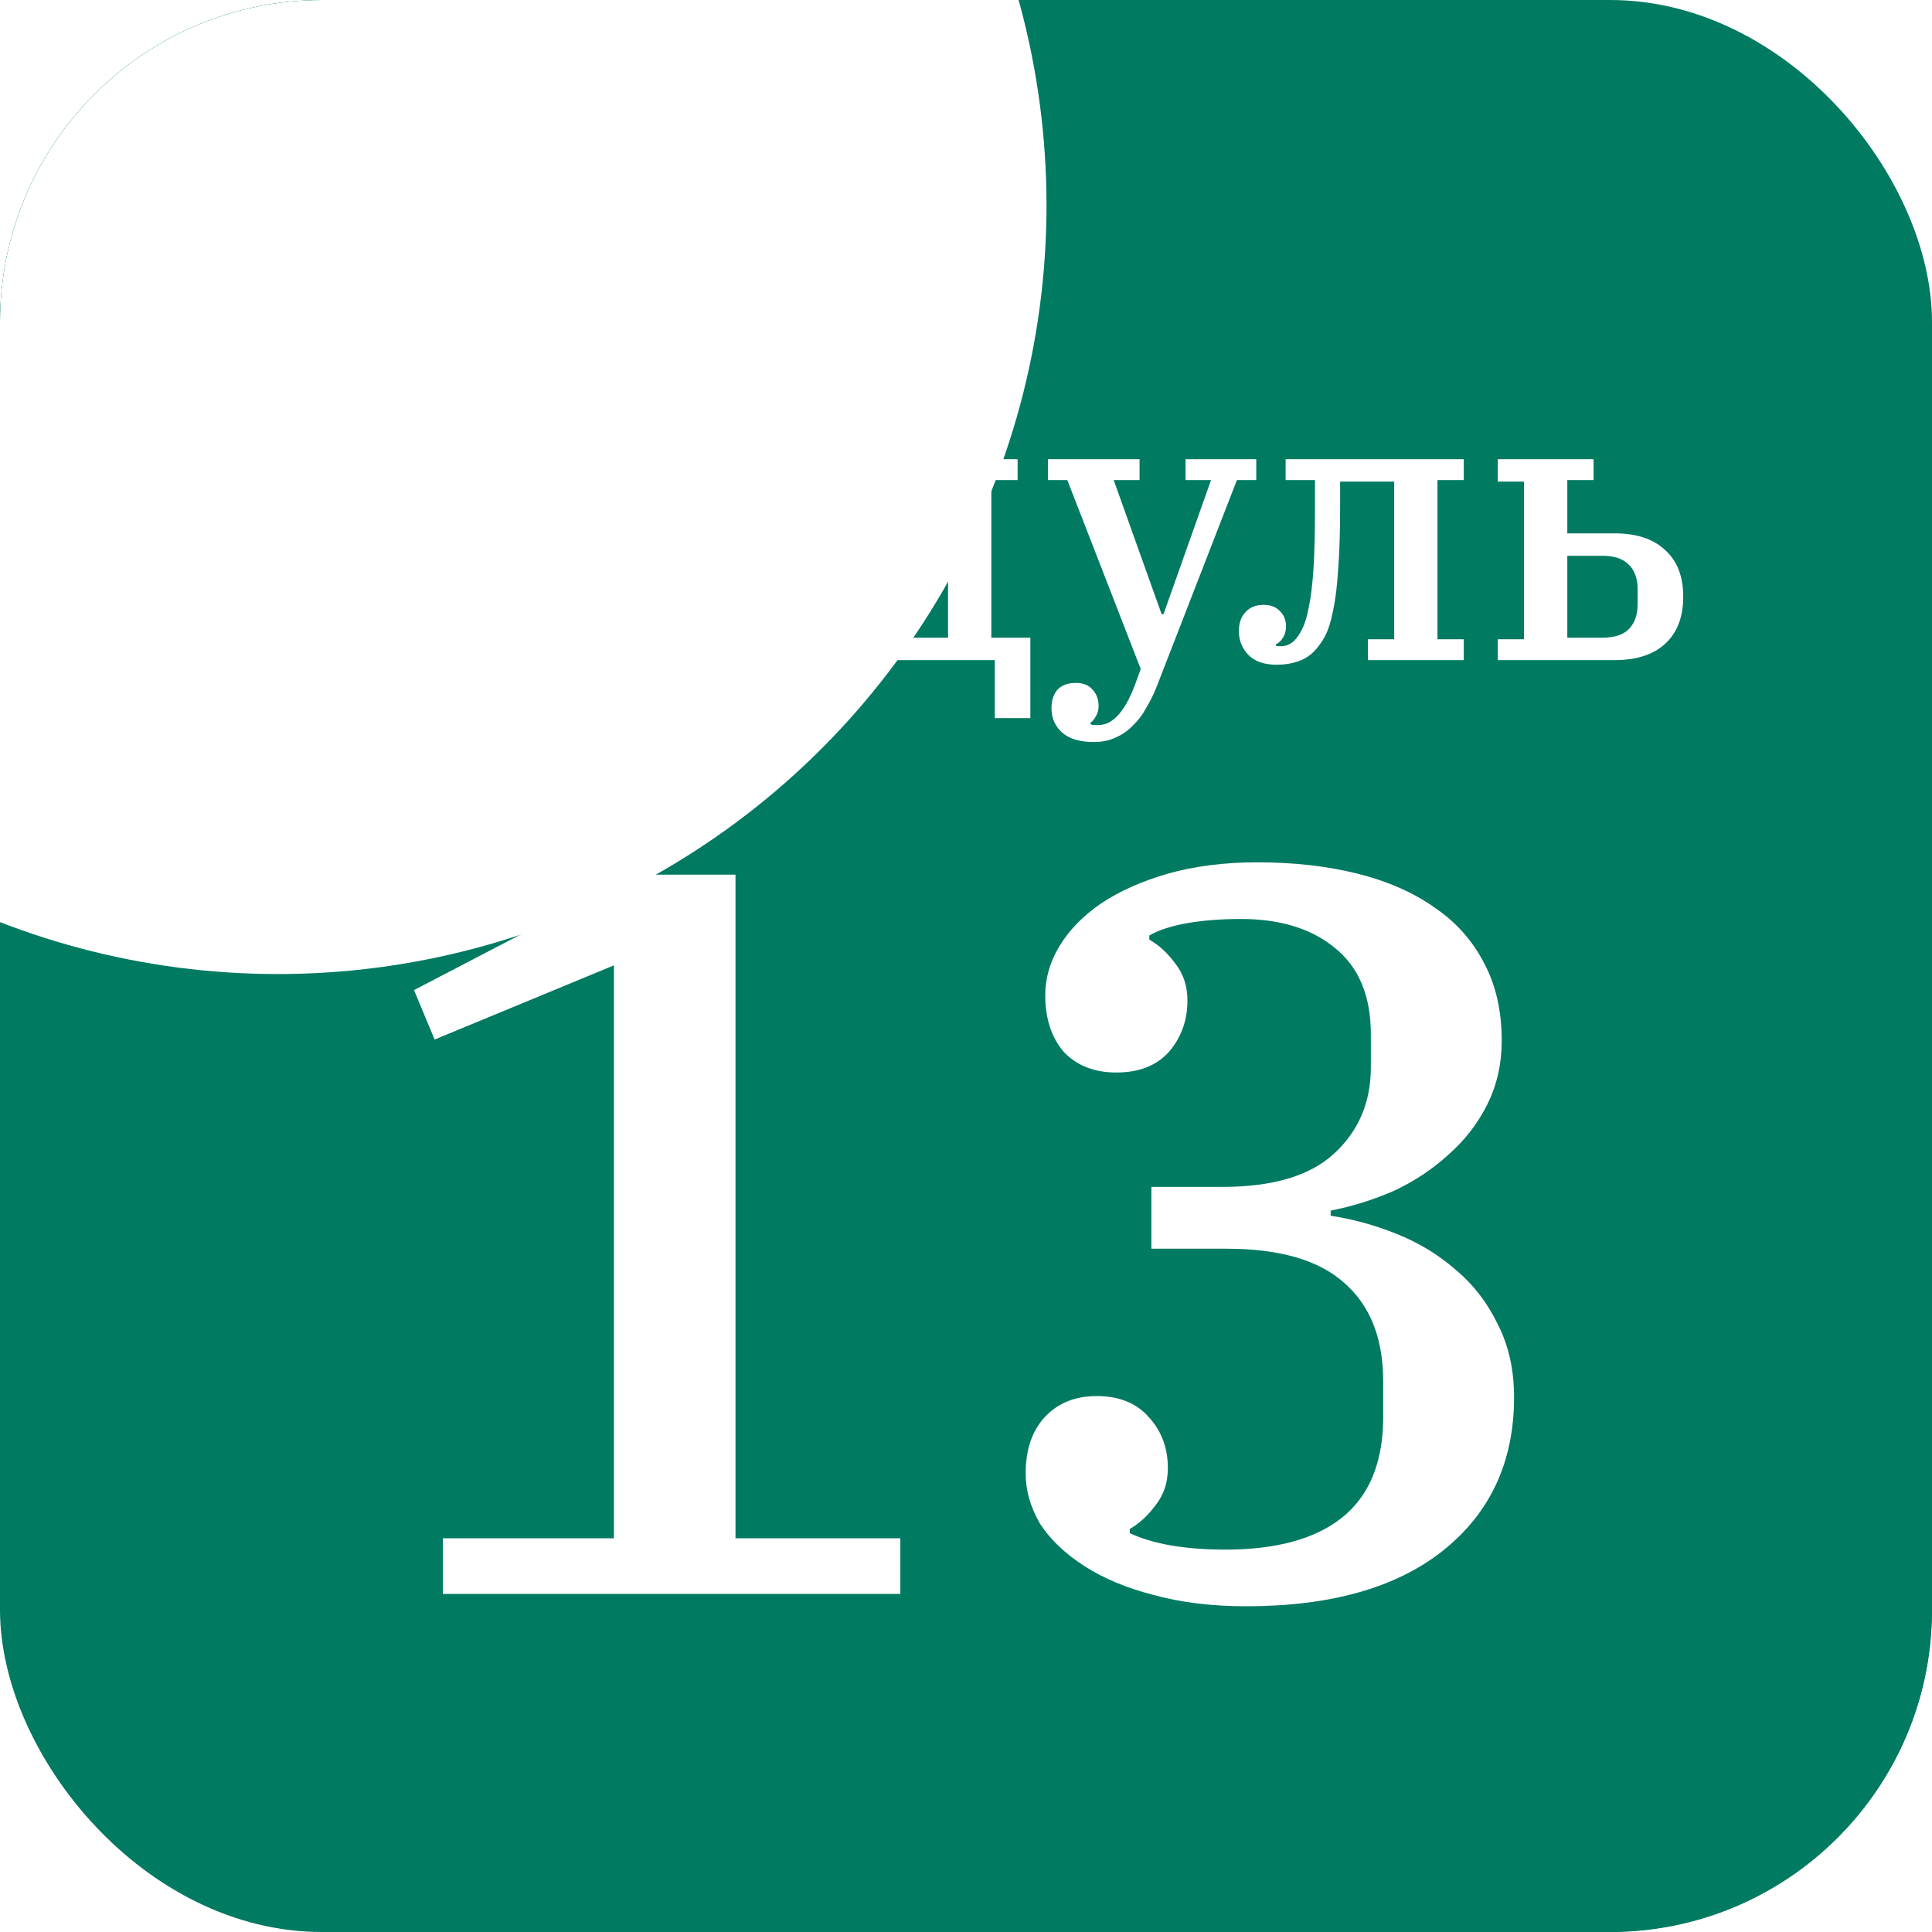 <?xml version="1.0" encoding="UTF-8"?> <svg xmlns="http://www.w3.org/2000/svg" width="240" height="240" viewBox="0 0 240 240" fill="none"><g clip-path="url(#clip0_2925_3715)"><rect width="240" height="240" rx="40" fill="#007A61"></rect><g filter="url(#filter0_f_2925_3715)"><circle cx="-208" cy="50" r="118" fill="white"></circle></g><g filter="url(#filter1_f_2925_3715)"><circle cx="34.5" cy="25.5" r="95.5" fill="white"></circle></g><g filter="url(#filter2_f_2925_3715)"><circle cx="210.5" cy="229.5" r="95.5" fill="#007A61"></circle></g><path d="M32.688 79.408H36.192V51.088H32.688V48.496H42.672L51.504 67.264H51.648L60.528 48.496H70.32V51.088H66.816V79.408H70.32V82H57.648V79.408H61.152V53.776H60.912L58.512 59.44L50.208 76.576L41.952 59.44L39.552 53.776H39.312V79.408H42.816V82H32.688V79.408ZM86.392 79.744C88.408 79.744 89.88 79.12 90.808 77.872C91.768 76.624 92.248 74.96 92.248 72.88V66.16C92.248 64.08 91.768 62.416 90.808 61.168C89.88 59.92 88.408 59.296 86.392 59.296C84.376 59.296 82.888 59.92 81.928 61.168C81 62.416 80.536 64.08 80.536 66.16V72.88C80.536 74.96 81 76.624 81.928 77.872C82.888 79.12 84.376 79.744 86.392 79.744ZM86.392 82.576C84.632 82.576 83.032 82.272 81.592 81.664C80.152 81.056 78.92 80.192 77.896 79.072C76.872 77.952 76.072 76.592 75.496 74.992C74.952 73.36 74.68 71.536 74.68 69.52C74.68 67.504 74.952 65.696 75.496 64.096C76.072 62.464 76.872 61.088 77.896 59.968C78.92 58.848 80.152 57.984 81.592 57.376C83.032 56.768 84.632 56.464 86.392 56.464C88.152 56.464 89.752 56.768 91.192 57.376C92.632 57.984 93.864 58.848 94.888 59.968C95.912 61.088 96.696 62.464 97.24 64.096C97.816 65.696 98.104 67.504 98.104 69.52C98.104 71.536 97.816 73.36 97.24 74.992C96.696 76.592 95.912 77.952 94.888 79.072C93.864 80.192 92.632 81.056 91.192 81.664C89.752 82.272 88.152 82.576 86.392 82.576ZM99.819 79.216H103.323C104.795 77.296 105.963 74.944 106.827 72.16C107.691 69.344 108.123 65.936 108.123 61.936V59.632H104.475V57.04H126.411V59.632H123.147V79.216H127.995V89.2H123.579V82H104.331V89.2H99.819V79.216ZM117.771 79.216V59.824H111.243V62.032C111.243 65.808 110.859 69.168 110.091 72.112C109.323 75.024 108.283 77.392 106.971 79.216H117.771ZM135.849 92.176C134.121 92.176 132.809 91.776 131.913 90.976C131.049 90.176 130.617 89.184 130.617 88C130.617 87.008 130.873 86.224 131.385 85.648C131.929 85.104 132.681 84.832 133.641 84.832C134.537 84.832 135.225 85.104 135.705 85.648C136.217 86.192 136.473 86.88 136.473 87.712C136.473 88.192 136.361 88.608 136.137 88.96C135.945 89.344 135.721 89.616 135.465 89.776V89.968C135.625 90.032 135.769 90.064 135.897 90.064C136.057 90.064 136.249 90.064 136.473 90.064C138.201 90.064 139.689 88.448 140.937 85.216L141.705 83.104L132.585 59.632H130.185V57.04H141.561V59.632H138.345L144.297 76.288H144.537L150.441 59.632H147.273V57.04H156.057V59.632H153.657L143.625 85.456C143.273 86.32 142.857 87.152 142.377 87.952C141.929 88.784 141.385 89.504 140.745 90.112C140.137 90.752 139.433 91.248 138.633 91.6C137.833 91.984 136.905 92.176 135.849 92.176ZM158.601 82.576C157.065 82.576 155.897 82.176 155.097 81.376C154.297 80.544 153.897 79.552 153.897 78.4C153.897 77.408 154.169 76.624 154.713 76.048C155.257 75.44 156.009 75.136 156.969 75.136C157.833 75.136 158.505 75.392 158.985 75.904C159.497 76.384 159.753 77.024 159.753 77.824C159.753 78.368 159.625 78.832 159.369 79.216C159.145 79.6 158.857 79.872 158.505 80.032V80.224C158.601 80.256 158.697 80.272 158.793 80.272C158.921 80.272 159.033 80.272 159.129 80.272C159.769 80.272 160.329 80.032 160.809 79.552C161.161 79.2 161.481 78.72 161.769 78.112C162.089 77.504 162.361 76.608 162.585 75.424C162.841 74.208 163.033 72.64 163.161 70.72C163.289 68.768 163.353 66.272 163.353 63.232V59.632H159.705V57.04H181.833V59.632H178.569V79.408H181.833V82H169.929V79.408H173.193V59.824H166.473V63.04C166.473 66.112 166.393 68.672 166.233 70.72C166.105 72.768 165.897 74.464 165.609 75.808C165.353 77.152 165.017 78.224 164.601 79.024C164.185 79.792 163.705 80.448 163.161 80.992C162.617 81.536 161.945 81.936 161.145 82.192C160.377 82.448 159.529 82.576 158.601 82.576ZM186.057 79.408H189.321V59.824H186.057V57.04H197.961V59.632H194.697V66.256H200.601C203.289 66.256 205.369 66.944 206.841 68.32C208.345 69.664 209.097 71.6 209.097 74.128C209.097 76.656 208.345 78.608 206.841 79.984C205.369 81.328 203.289 82 200.601 82H186.057V79.408ZM199.065 79.216C200.537 79.216 201.625 78.864 202.329 78.16C203.065 77.424 203.433 76.384 203.433 75.04V73.216C203.433 71.872 203.065 70.848 202.329 70.144C201.625 69.408 200.537 69.04 199.065 69.04H194.697V79.216H199.065ZM55.014 191.088H76.262V119.92L53.99 129.136L51.43 122.992L78.95 108.656H91.366V191.088H111.846V198H55.014V191.088ZM154.804 199.536C150.537 199.536 146.697 199.067 143.284 198.128C139.956 197.275 137.097 196.08 134.708 194.544C132.319 193.008 130.484 191.259 129.204 189.296C128.009 187.248 127.412 185.157 127.412 183.024C127.412 180.123 128.18 177.819 129.716 176.112C131.337 174.32 133.513 173.424 136.244 173.424C139.06 173.424 141.236 174.32 142.772 176.112C144.308 177.819 145.076 179.909 145.076 182.384C145.076 184.176 144.564 185.712 143.54 186.992C142.601 188.272 141.535 189.253 140.34 189.936V190.448C143.241 191.813 147.209 192.496 152.244 192.496C158.559 192.496 163.38 191.173 166.708 188.528C170.121 185.797 171.828 181.616 171.828 175.984V171.632C171.828 166.256 170.207 162.16 166.964 159.344C163.807 156.528 158.943 155.12 152.372 155.12H143.028V147.44H151.86C158.089 147.44 162.697 146.075 165.684 143.344C168.756 140.528 170.292 136.944 170.292 132.592V128.496C170.292 123.717 168.799 120.133 165.812 117.744C162.911 115.355 159.028 114.16 154.164 114.16C151.689 114.16 149.471 114.331 147.508 114.672C145.545 115.013 143.967 115.525 142.772 116.208V116.72C143.967 117.403 145.033 118.384 145.972 119.664C146.996 120.944 147.508 122.48 147.508 124.272C147.508 126.747 146.74 128.88 145.204 130.672C143.668 132.379 141.492 133.232 138.676 133.232C135.945 133.232 133.769 132.379 132.148 130.672C130.612 128.88 129.844 126.533 129.844 123.632C129.844 121.499 130.441 119.451 131.636 117.488C132.831 115.525 134.537 113.776 136.756 112.24C139.06 110.704 141.833 109.467 145.076 108.528C148.404 107.589 152.116 107.12 156.212 107.12C160.735 107.12 164.873 107.589 168.628 108.528C172.383 109.467 175.583 110.875 178.228 112.752C180.873 114.544 182.921 116.848 184.372 119.664C185.823 122.395 186.548 125.595 186.548 129.264C186.548 132.165 185.951 134.811 184.756 137.2C183.561 139.589 181.94 141.68 179.892 143.472C177.929 145.264 175.668 146.757 173.108 147.952C170.548 149.061 167.945 149.872 165.3 150.384V151.024C168.116 151.451 170.889 152.219 173.62 153.328C176.351 154.437 178.783 155.931 180.916 157.808C183.049 159.6 184.756 161.819 186.036 164.464C187.401 167.109 188.084 170.139 188.084 173.552C188.084 181.573 185.14 187.931 179.252 192.624C173.449 197.232 165.3 199.536 154.804 199.536Z" fill="white"></path></g><defs><filter id="filter0_f_2925_3715" x="-576" y="-318" width="736" height="736" filterUnits="userSpaceOnUse" color-interpolation-filters="sRGB"><feFlood flood-opacity="0" result="BackgroundImageFix"></feFlood><feBlend mode="normal" in="SourceGraphic" in2="BackgroundImageFix" result="shape"></feBlend><feGaussianBlur stdDeviation="125" result="effect1_foregroundBlur_2925_3715"></feGaussianBlur></filter><filter id="filter1_f_2925_3715" x="-261" y="-270" width="591" height="591" filterUnits="userSpaceOnUse" color-interpolation-filters="sRGB"><feFlood flood-opacity="0" result="BackgroundImageFix"></feFlood><feBlend mode="normal" in="SourceGraphic" in2="BackgroundImageFix" result="shape"></feBlend><feGaussianBlur stdDeviation="100" result="effect1_foregroundBlur_2925_3715"></feGaussianBlur></filter><filter id="filter2_f_2925_3715" x="-135" y="-116" width="691" height="691" filterUnits="userSpaceOnUse" color-interpolation-filters="sRGB"><feFlood flood-opacity="0" result="BackgroundImageFix"></feFlood><feBlend mode="normal" in="SourceGraphic" in2="BackgroundImageFix" result="shape"></feBlend><feGaussianBlur stdDeviation="125" result="effect1_foregroundBlur_2925_3715"></feGaussianBlur></filter><clipPath id="clip0_2925_3715"><rect width="240" height="240" rx="40" fill="white"></rect></clipPath></defs></svg> 